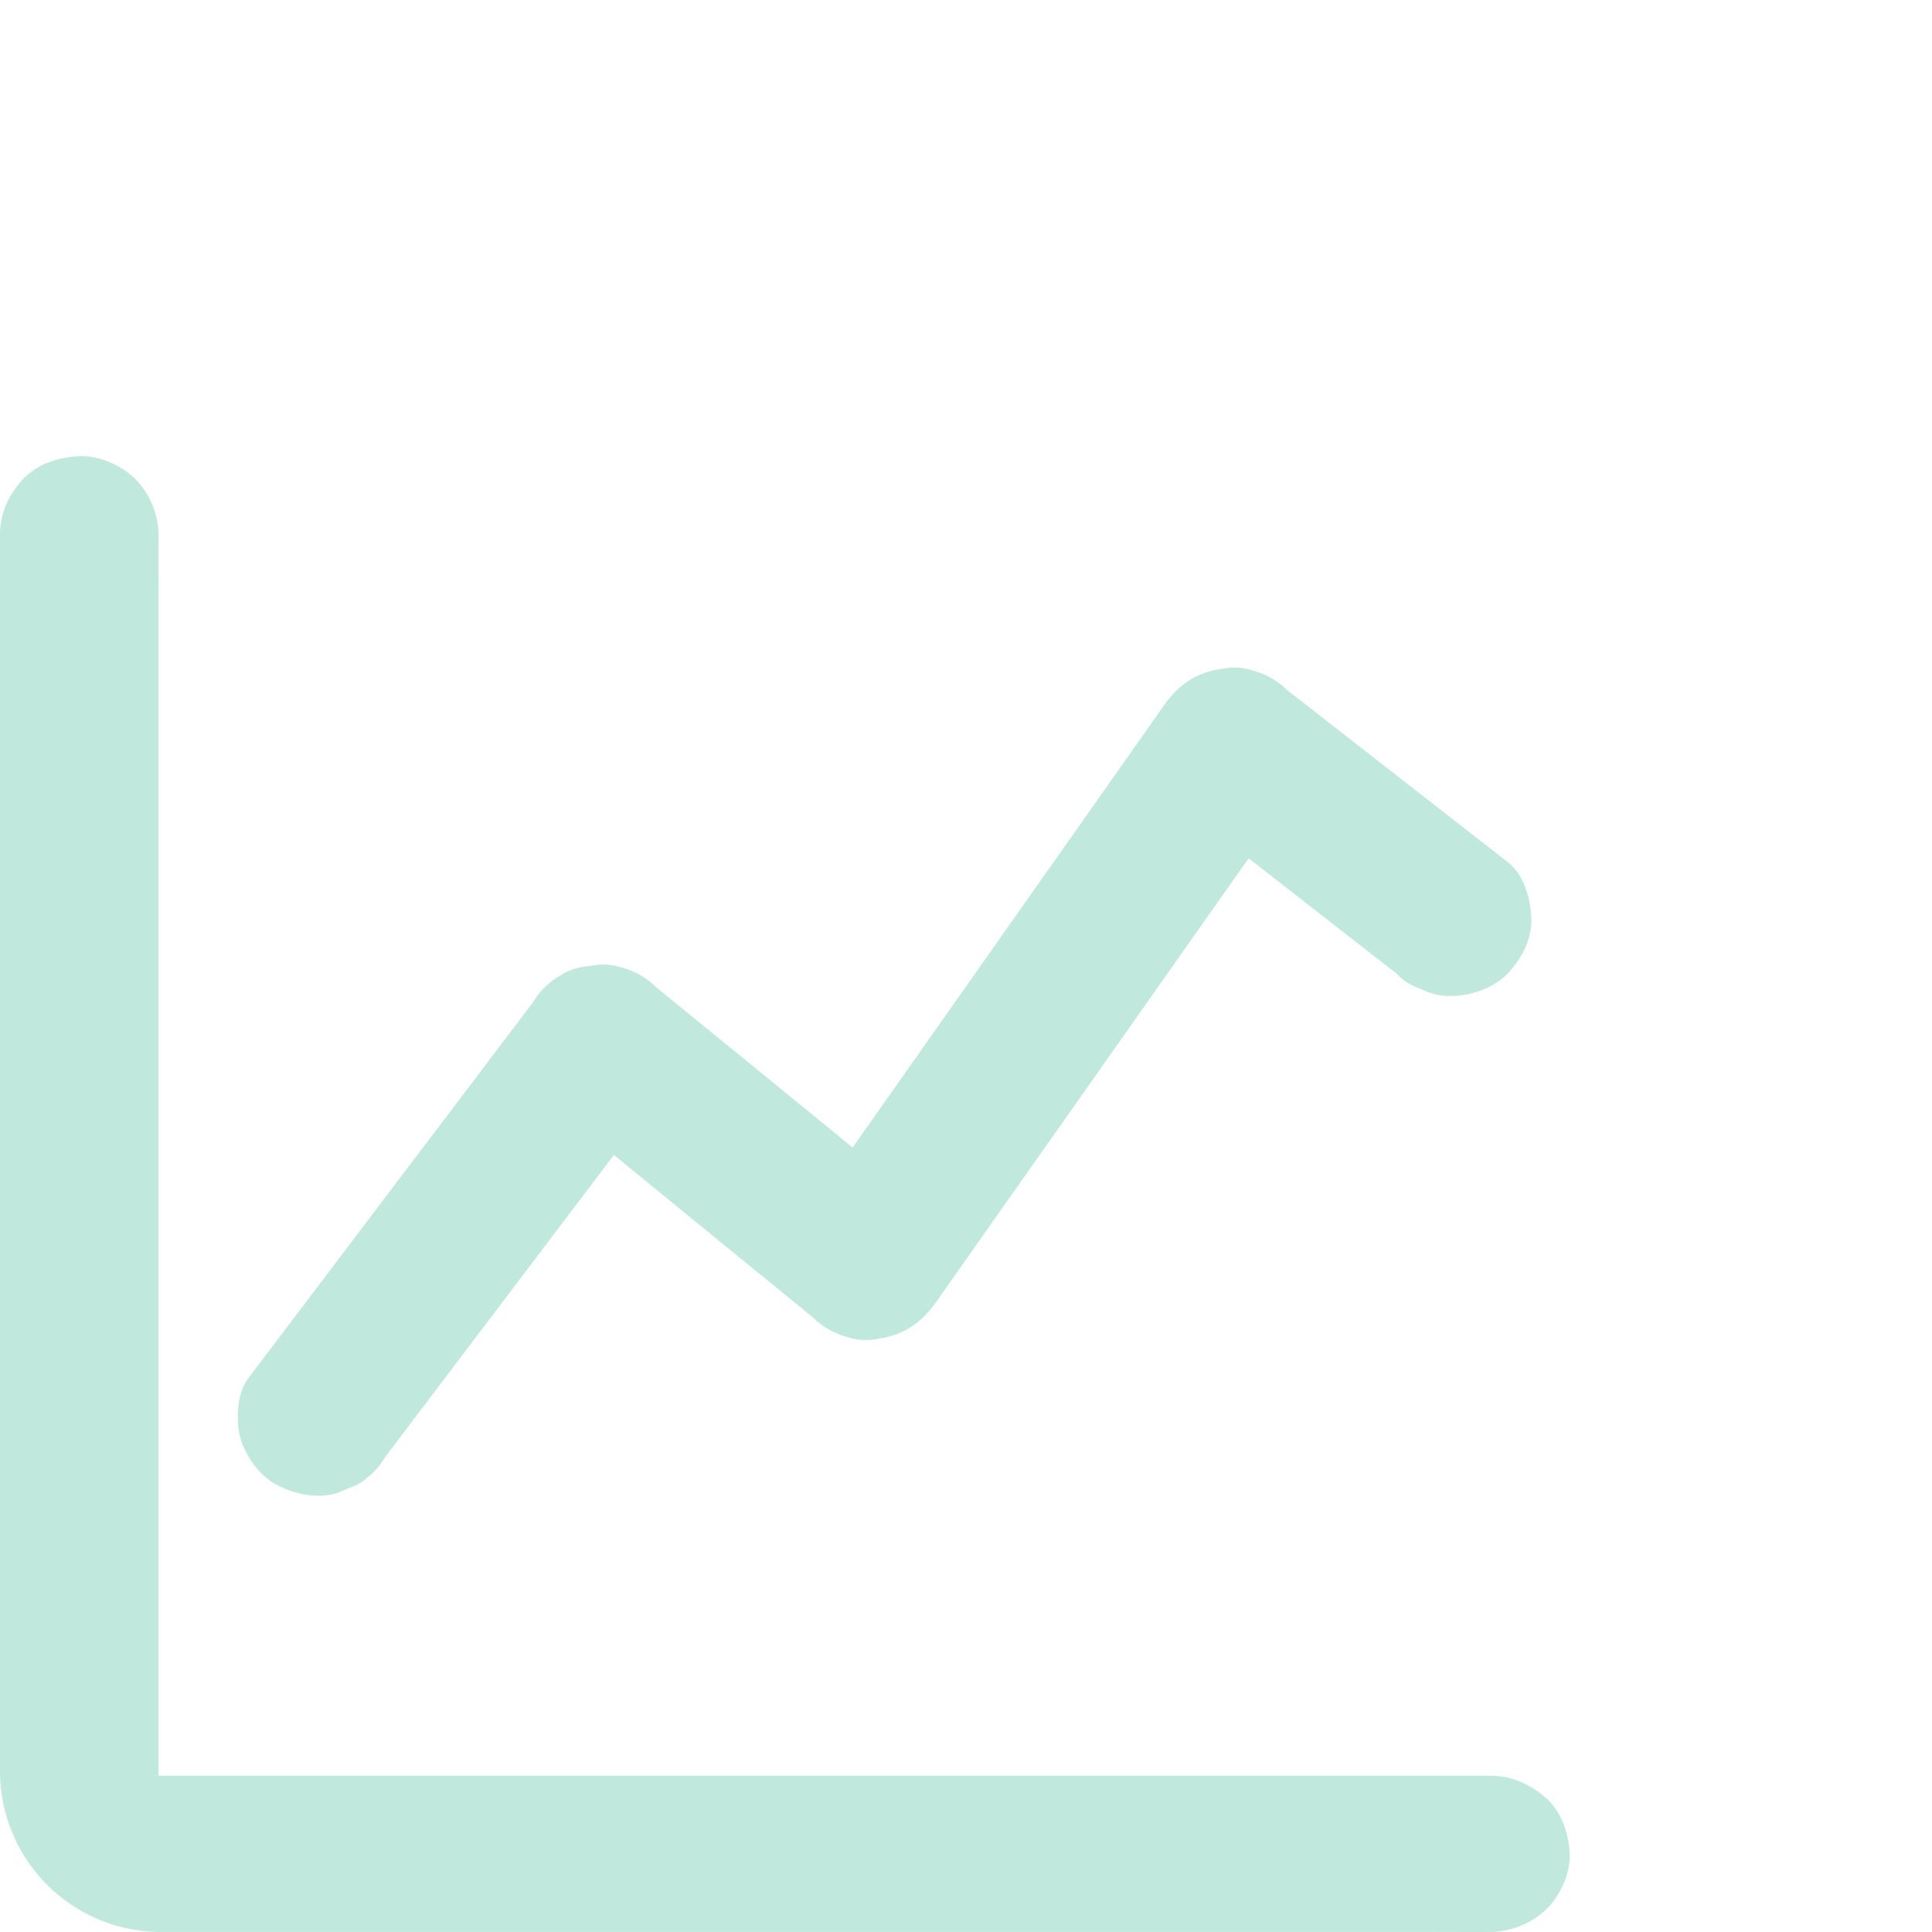 <svg height="144" viewBox="0 0 144 144" width="144" xmlns="http://www.w3.org/2000/svg"><path d="M20.64 110.677c1.37.71 3.035 1.071 4.547.582.472-.198.944-.395 1.404-.582a5.642 5.642 0 0 0 2.103-2.062c2.396-3.156 4.782-6.323 7.178-9.479 3.298-4.347 6.589-8.702 9.885-13.052.53.435 1.062.866 1.592 1.302 3.578 2.923 7.156 5.846 10.733 8.758l2.468 2.014a5.925 5.925 0 0 0 2.61 1.502 4.47 4.47 0 0 0 2.349.105c1.913-.256 3.224-1.234 4.311-2.783.897-1.28 1.806-2.562 2.703-3.843 2.149-3.05 4.299-6.113 6.459-9.165 2.597-3.692 5.207-7.395 7.804-11.086 2.091-2.969 4.183-5.946 6.283-8.915.027.021.054.043.083.064 2.951 2.294 5.891 4.6 8.843 6.894.685.536 1.37 1.071 2.055 1.596.531.57 1.169.966 1.901 1.2a4.508 4.508 0 0 0 2.279.5c1.452 0 3.176-.629 4.18-1.7 1.027-1.107 1.794-2.562 1.723-4.122-.07-1.433-.531-3.18-1.723-4.124-1.842-1.443-3.696-2.875-5.539-4.32-2.951-2.294-5.891-4.599-8.843-6.893a207.411 207.411 0 0 0-2.055-1.596 5.906 5.906 0 0 0-2.609-1.502 4.486 4.486 0 0 0-2.35-.106c-1.913.257-3.224 1.235-4.31 2.784-.897 1.281-1.806 2.562-2.704 3.843-2.149 3.051-4.297 6.114-6.459 9.165-2.597 3.692-5.207 7.395-7.804 11.086-2.06 2.925-4.121 5.86-6.191 8.786l-1.402-1.146a5975.685 5975.685 0 0 0-10.733-8.758l-2.467-2.014a5.925 5.925 0 0 0-2.61-1.502 4.485 4.485 0 0 0-2.35-.106 4.47 4.47 0 0 0-2.196.688 5.813 5.813 0 0 0-2.114 2.085c-2.396 3.155-4.782 6.323-7.179 9.478-3.79 4.996-7.568 10.004-11.359 15l-2.621 3.458c-.862 1.13-.956 3.192-.59 4.484.377 1.351 1.441 2.818 2.715 3.482m94.627 23.372c1.157 1.06 1.653 2.62 1.724 4.122.071 1.456-.697 3.11-1.724 4.123-1.074 1.048-2.668 1.7-4.18 1.7h-.177c-1.37.012-2.728 0-4.085 0H11.893C5.348 143.94.057 138.648 0 132.104V39.826c0-1.584.661-2.98 1.725-4.122 1.074-1.14 2.656-1.63 4.18-1.7 1.475-.07 3.152.687 4.179 1.7 1.063 1.06 1.724 2.632 1.724 4.122v.163c.012 1.282 0 2.562 0 3.843V132.35H111.087c1.594 0 3.011.652 4.18 1.7" fill="#30b48d" fill-rule="evenodd" opacity=".303"/></svg>